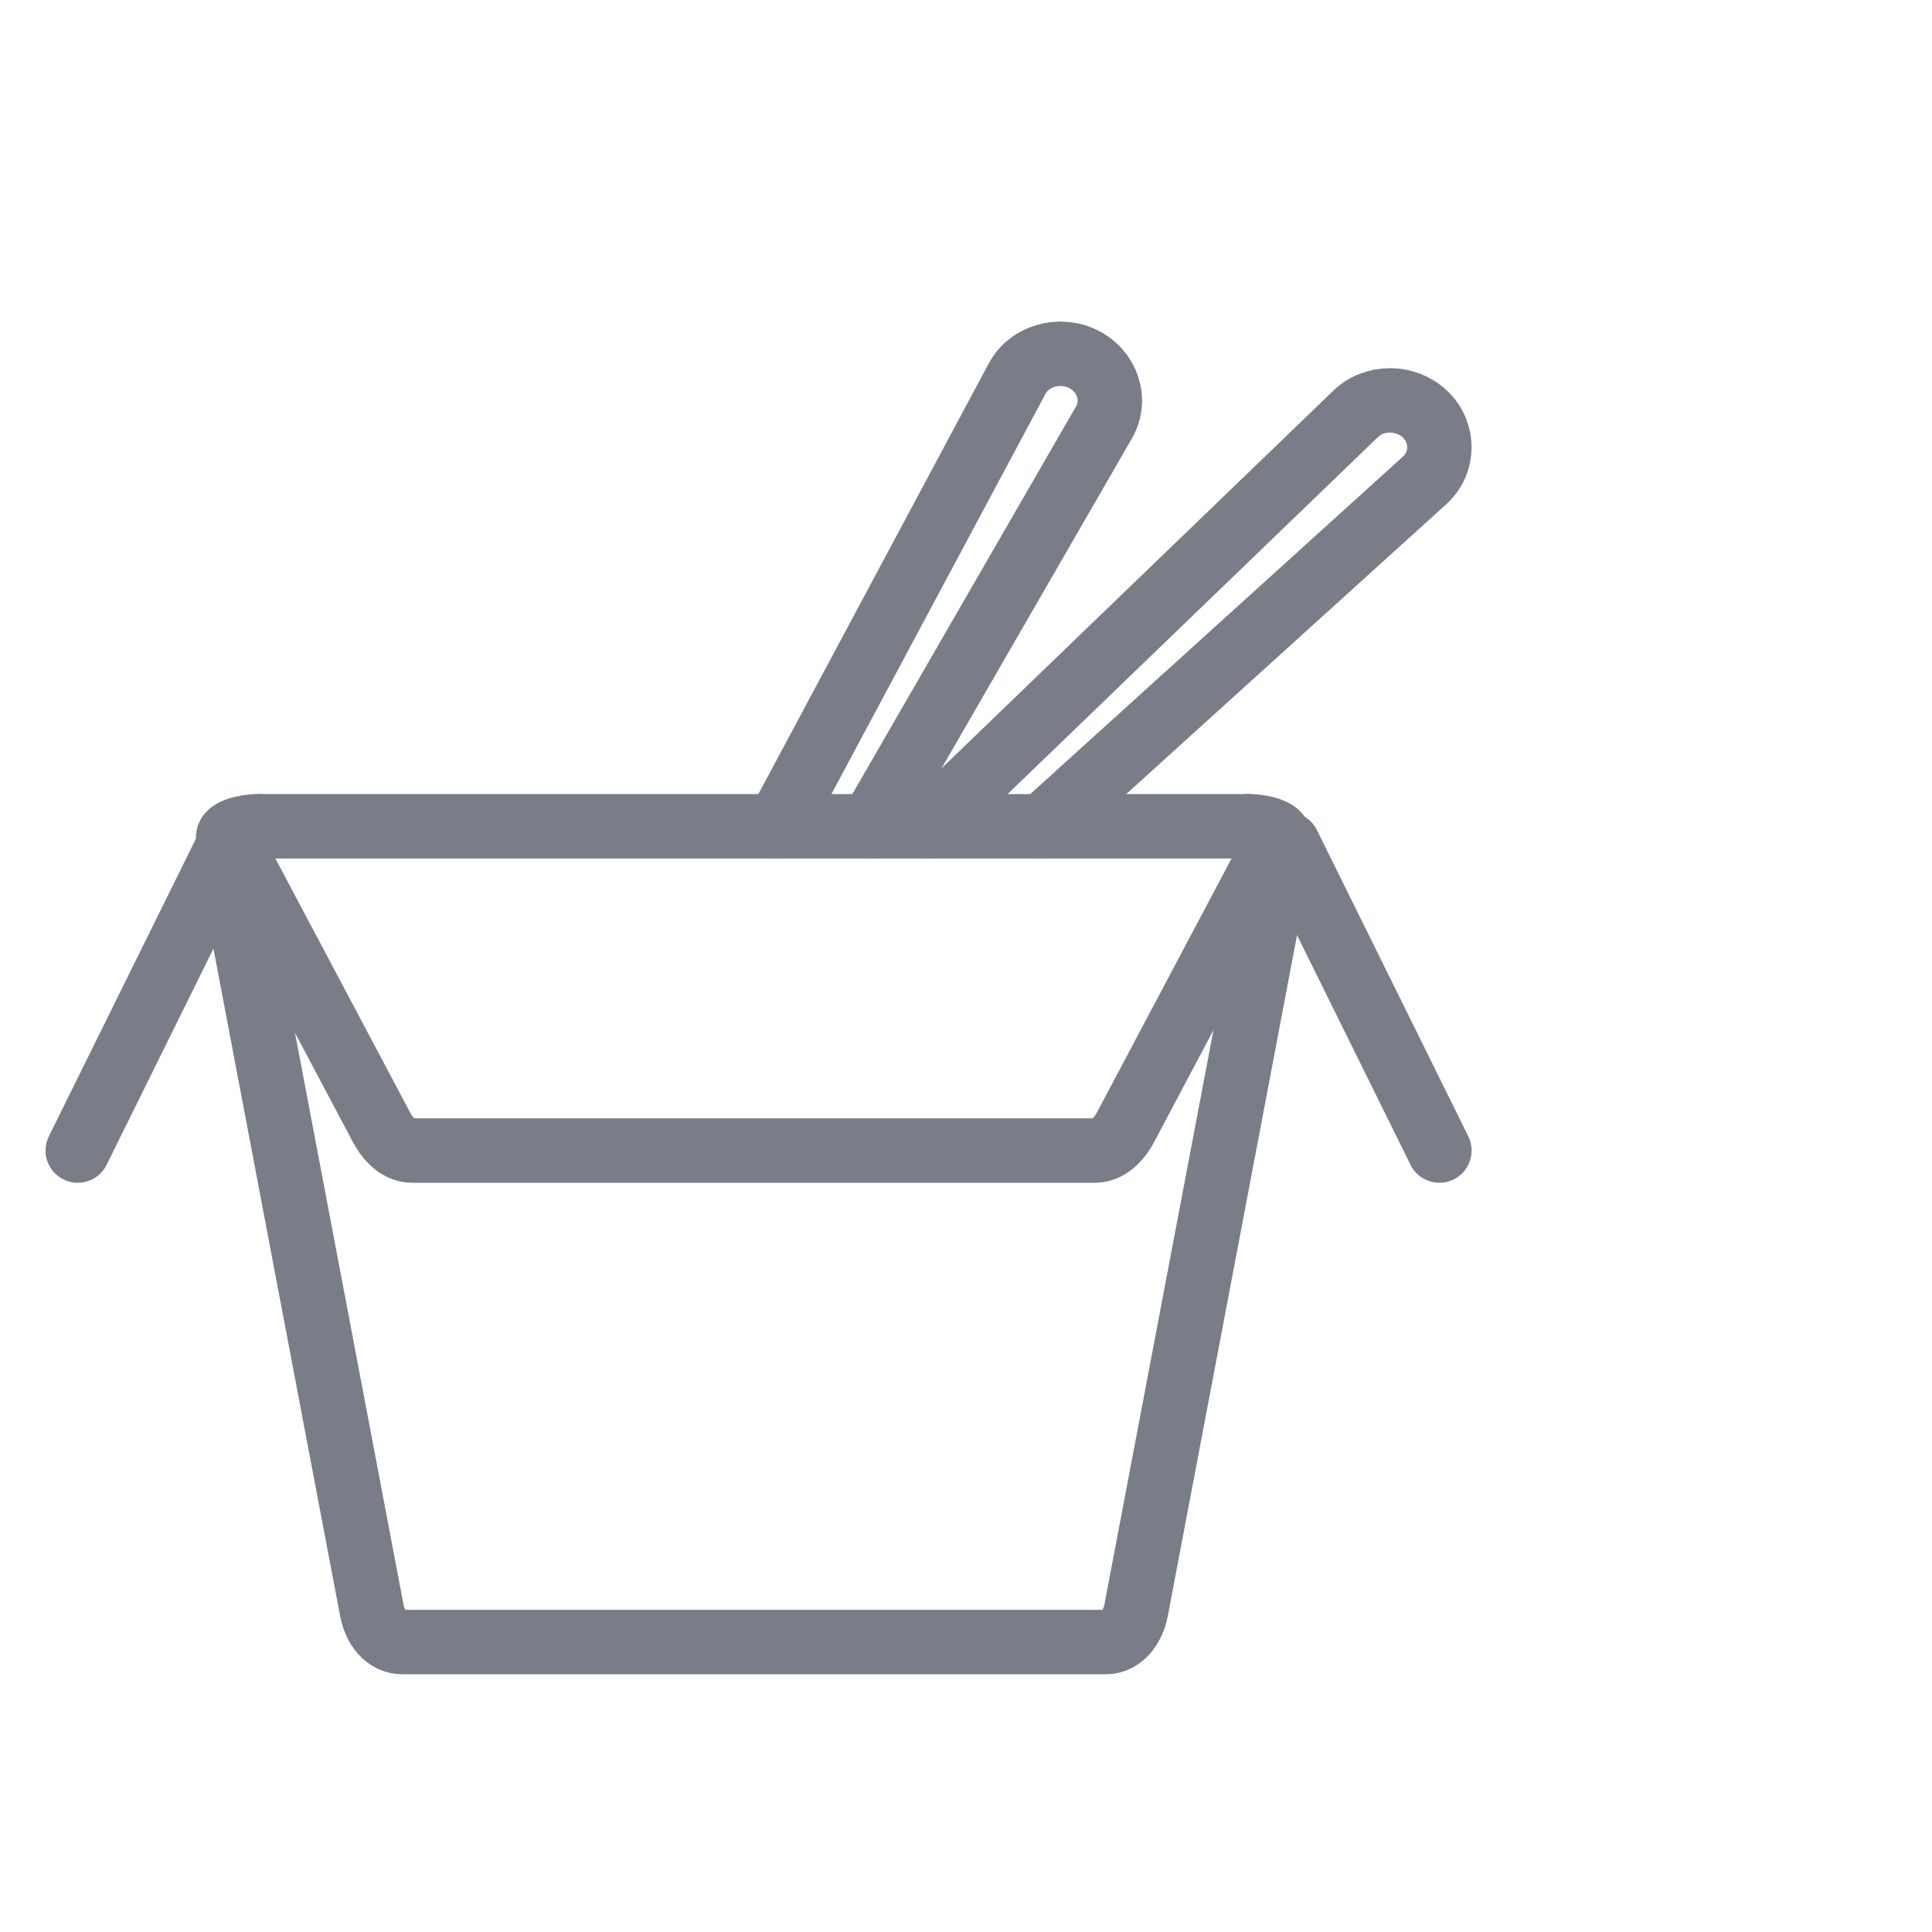 <?xml version="1.0" encoding="UTF-8"?>
<svg xmlns:xlink="http://www.w3.org/1999/xlink" width="30px" height="30px" viewBox="0 0 30 30" version="1.1" xmlns="http://www.w3.org/2000/svg">
    <!-- Generator: Sketch 52.1 (67048) - http://www.bohemiancoding.com/sketch -->
    <title>icon/category13</title>
    <desc>Created with Sketch.</desc>
    <g id="icon/category13" stroke="none" stroke-width="1" fill="none" fill-rule="evenodd" stroke-linecap="round" stroke-linejoin="round">
        <g id="Group-3" transform="translate(1, 5)" stroke="#787D87">
            <path d="M19.001,8.111 L21.351,12.866" id="Stroke-1"></path>
            <path d="M3.032,7.83 L18.383,7.83 C18.644,7.83 18.908,8.061 18.858,8.327 L16.642,20.001 C16.592,20.264 16.424,20.498 16.167,20.498 L5.248,20.498 C4.992,20.498 4.824,20.269 4.773,20.001 L2.557,8.327 C2.507,8.059 2.771,7.83 3.032,7.83 Z"
                  id="Stroke-3"></path>
            <path d="M2.557,8.111 L0.207,12.866" id="Stroke-5"></path>
            <path d="M11.076,7.83 L14.793,0.881 C14.983,0.525 15.453,0.391 15.824,0.578 C16.196,0.763 16.345,1.207 16.144,1.557 L12.524,7.83" id="Stroke-7"></path>
            <path d="M13.407,7.83 L20.051,1.426 C20.346,1.142 20.836,1.15 21.131,1.434 C21.425,1.718 21.426,2.183 21.122,2.459 L15.191,7.83" id="Stroke-9"></path>
            <path d="M18.376,7.83 C18.637,7.83 18.906,7.922 18.85,8.028 L16.477,12.504 C16.422,12.608 16.258,12.866 16.002,12.866 L5.399,12.866 C5.142,12.866 4.98,12.61 4.924,12.504 L2.55,8.028 C2.494,7.921 2.764,7.83 3.025,7.83" id="Stroke-11"></path>
        </g>
    </g>
</svg>